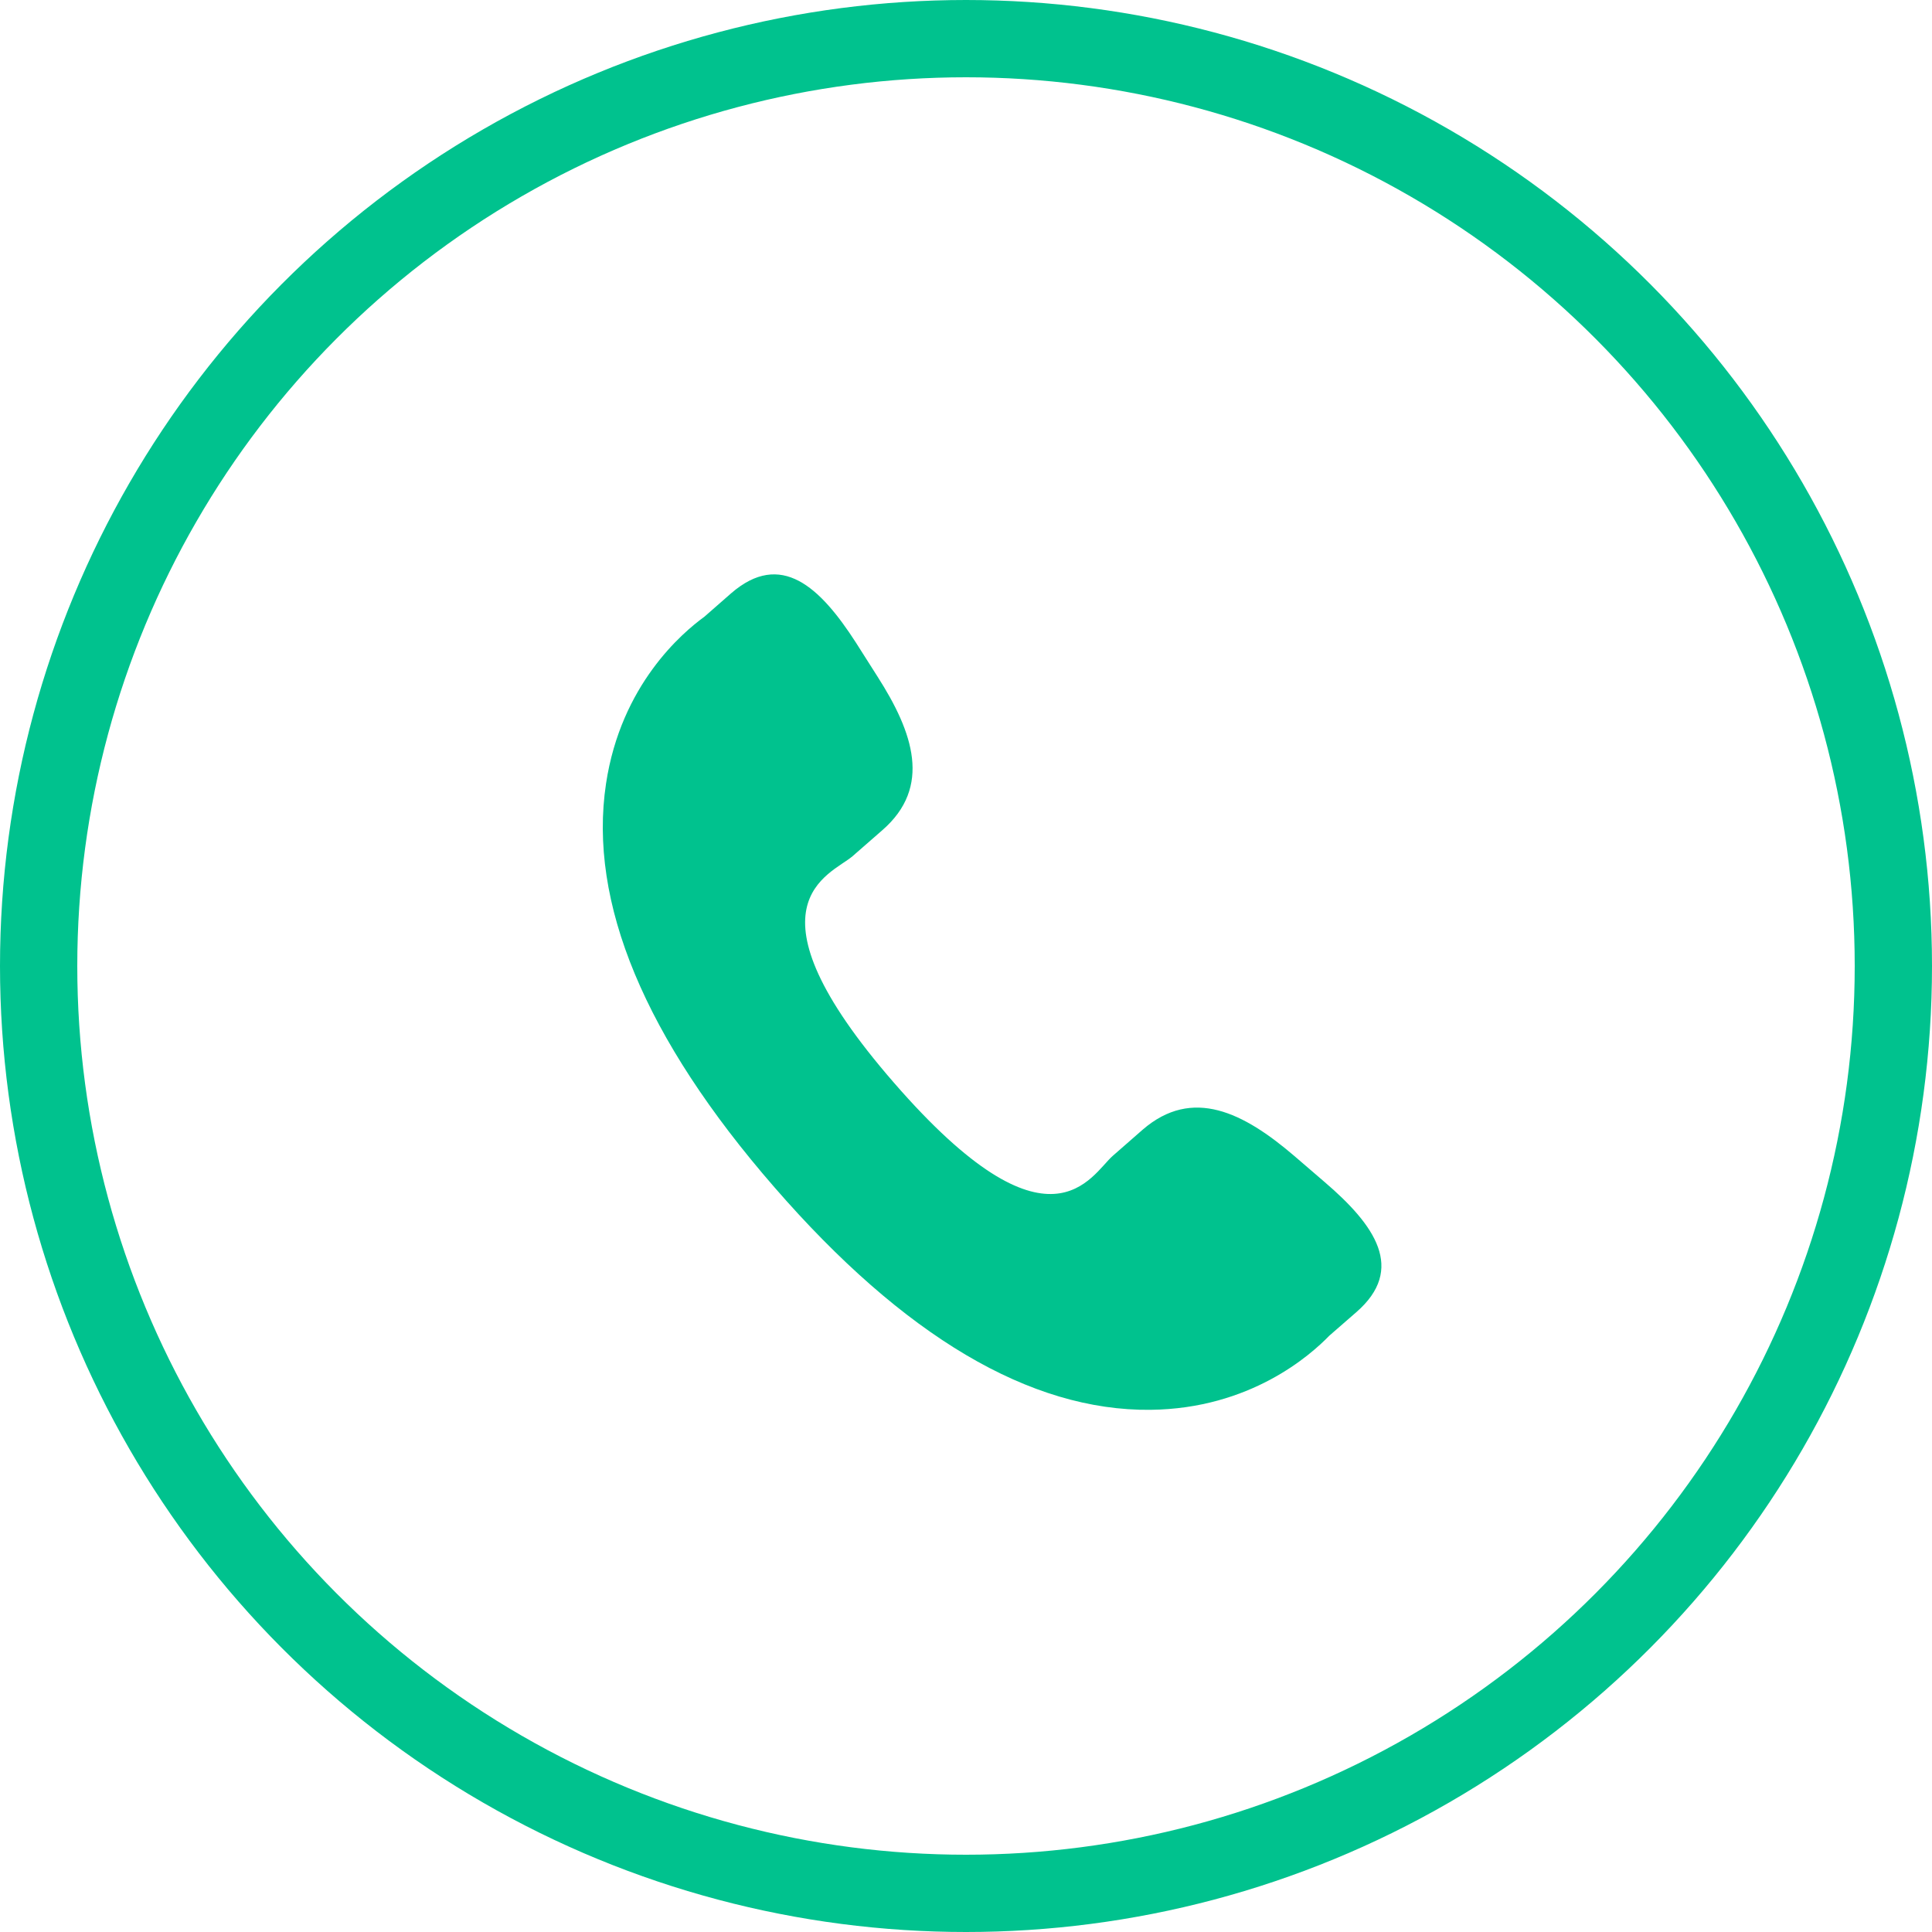 <svg width="25" height="25" viewBox="0 0 25 25" fill="none" xmlns="http://www.w3.org/2000/svg">
<circle cx="12.5" cy="12.5" r="12" stroke="#00C28E"/>
<g clip-path="url(#clip0_988_3162)">
<path d="M16.747 14.957C16.094 14.398 15.431 14.06 14.786 14.618L14.401 14.955C14.119 15.199 13.595 16.343 11.569 14.012C9.544 11.685 10.749 11.322 11.031 11.08L11.418 10.742C12.06 10.183 11.818 9.479 11.355 8.755L11.076 8.316C10.611 7.594 10.105 7.119 9.461 7.677L9.114 7.981C8.829 8.188 8.035 8.861 7.842 10.14C7.61 11.675 8.342 13.433 10.019 15.361C11.694 17.291 13.333 18.26 14.887 18.243C16.178 18.229 16.957 17.536 17.201 17.284L17.55 16.98C18.192 16.422 17.793 15.854 17.14 15.295L16.747 14.957Z" fill="#00C28E"/>
</g>
<defs>
<clipPath id="clip0_988_3162">
<rect width="10.811" height="10.811" fill="white" transform="translate(7.432 7.432)"/>
</clipPath>
</defs>
</svg>
